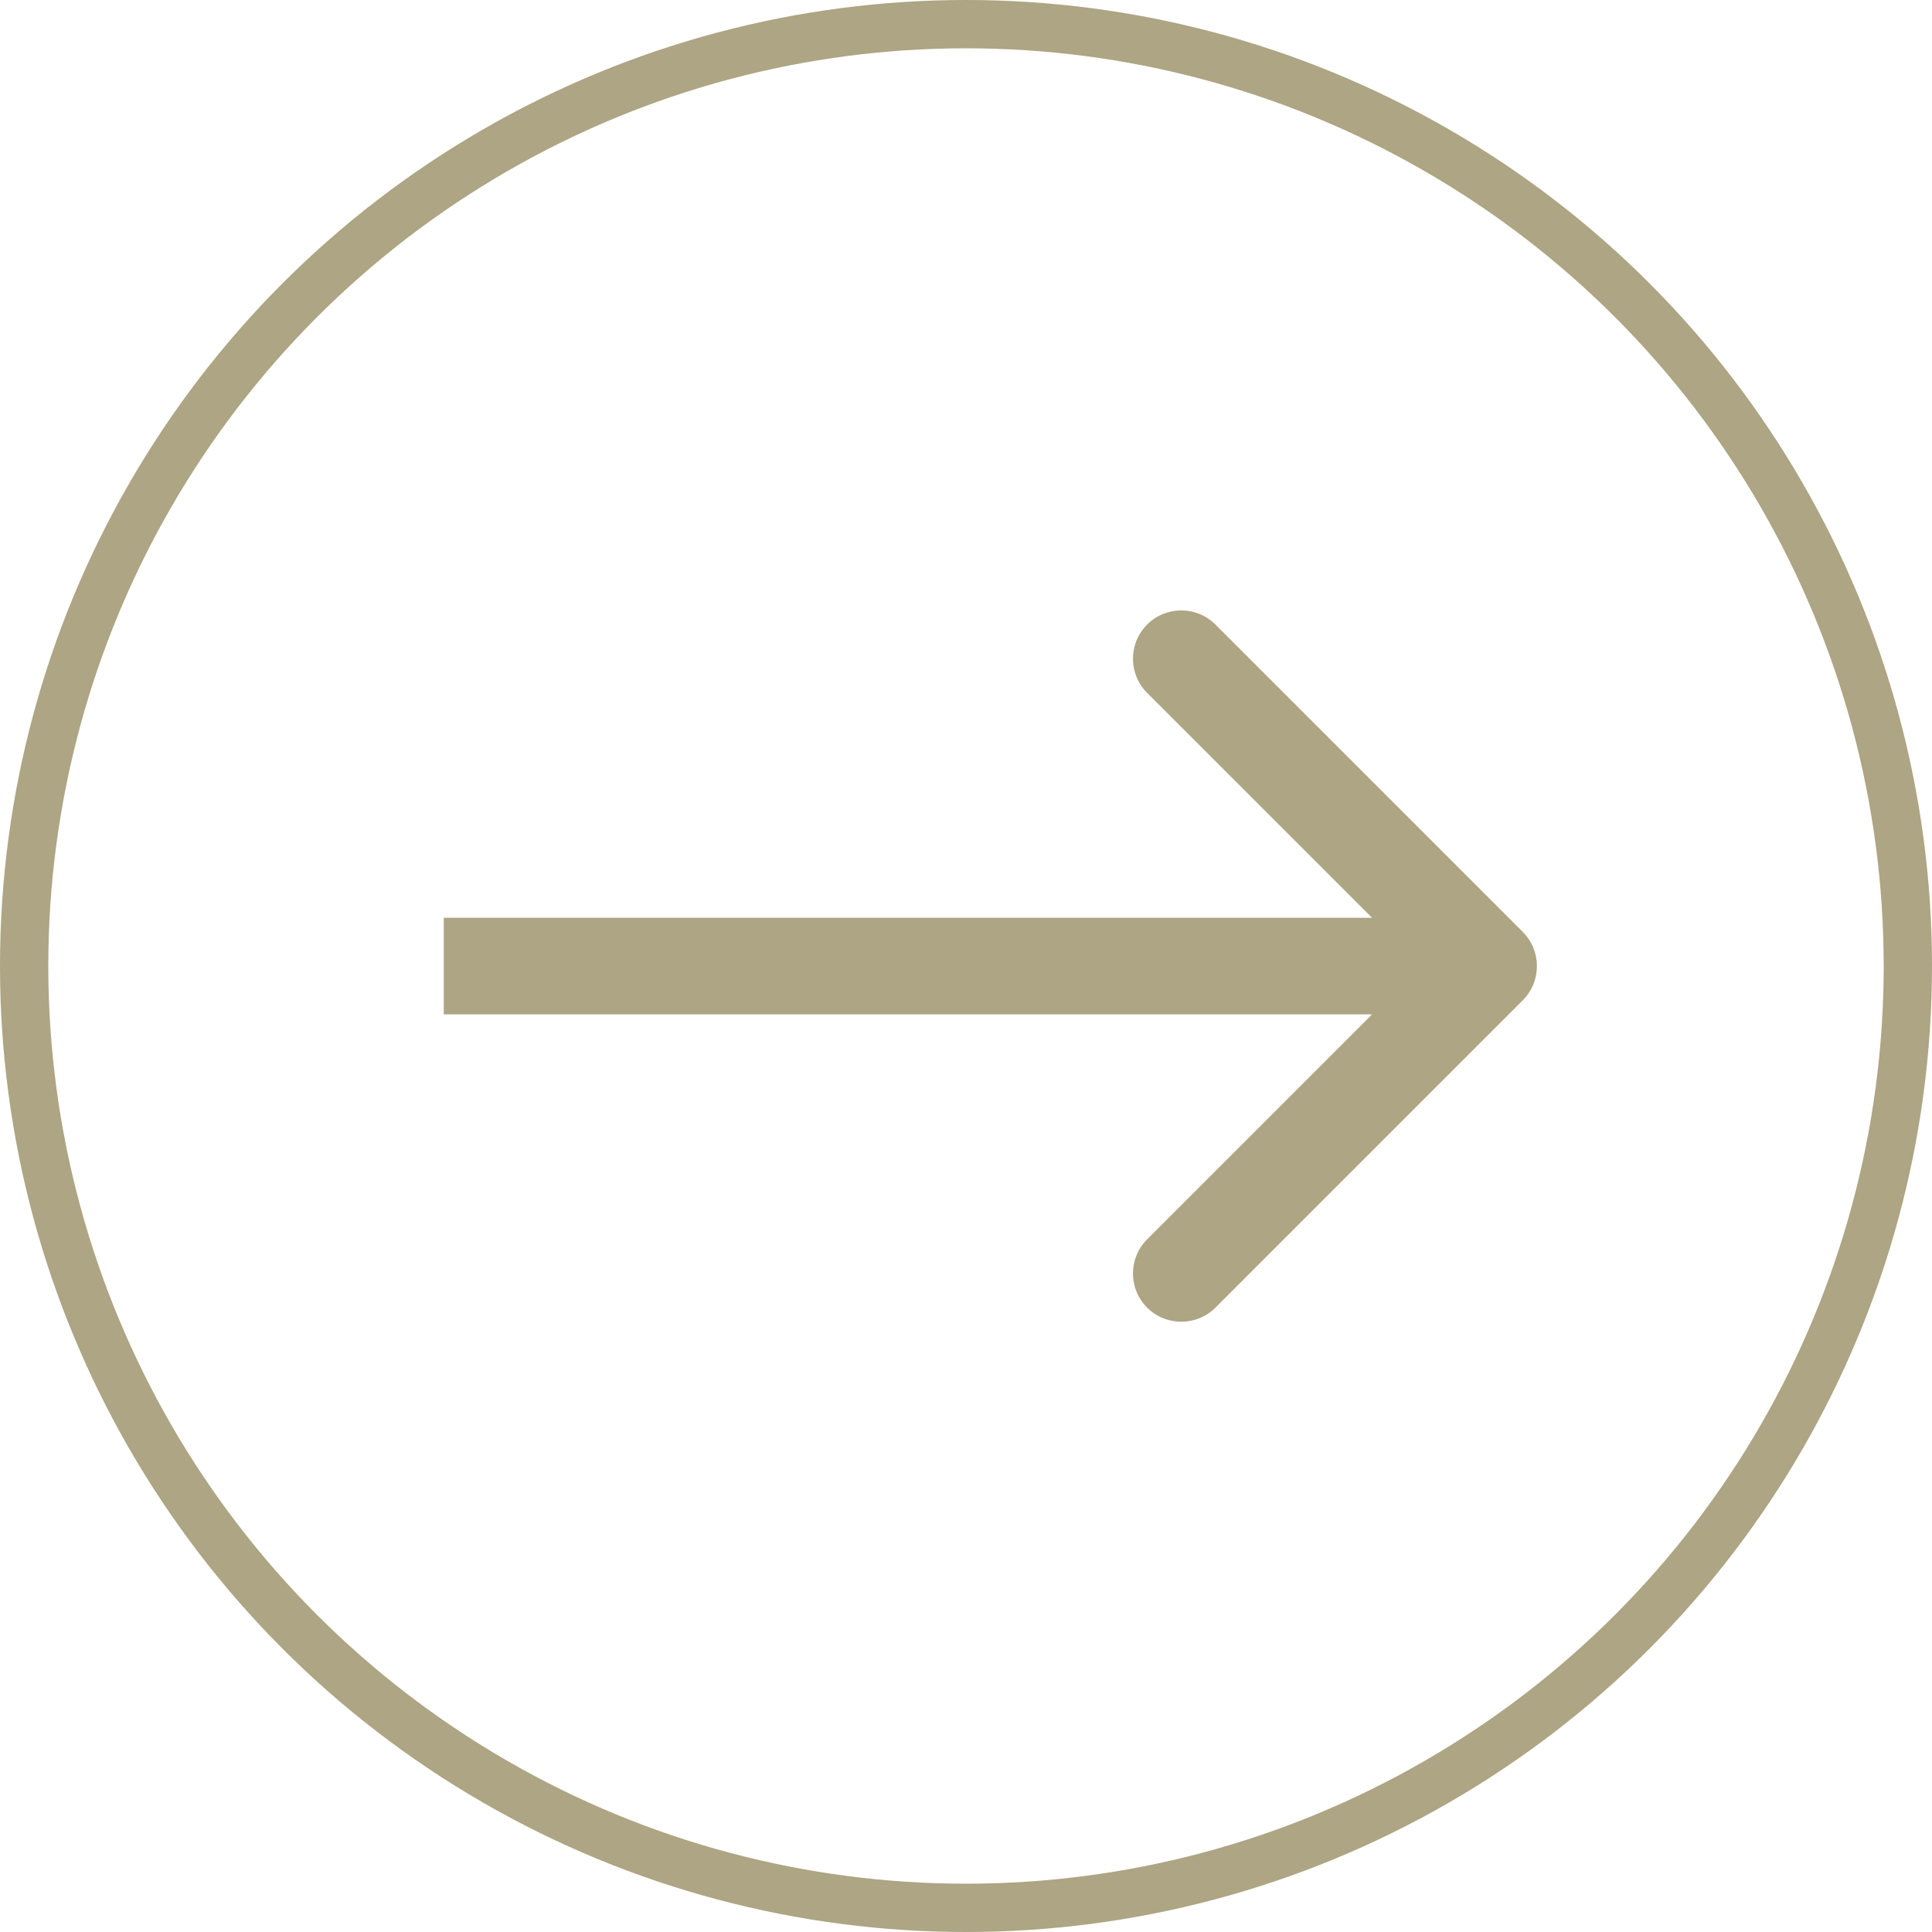 <?xml version="1.0" encoding="UTF-8"?> <svg xmlns="http://www.w3.org/2000/svg" width="40" height="40" viewBox="0 0 40 40" fill="none"> <circle cx="20" cy="20" r="19.5" stroke="#ADA583"></circle> <path d="M31.528 20.709C31.918 20.319 31.918 19.685 31.528 19.295L25.164 12.931C24.773 12.54 24.14 12.54 23.75 12.931C23.359 13.321 23.359 13.955 23.75 14.345L29.407 20.002L23.75 25.659C23.359 26.049 23.359 26.683 23.75 27.073C24.14 27.463 24.773 27.463 25.164 27.073L31.528 20.709ZM9.188 21.002H30.821V19.002H9.188V21.002Z" fill="#ADA583"></path> </svg> 